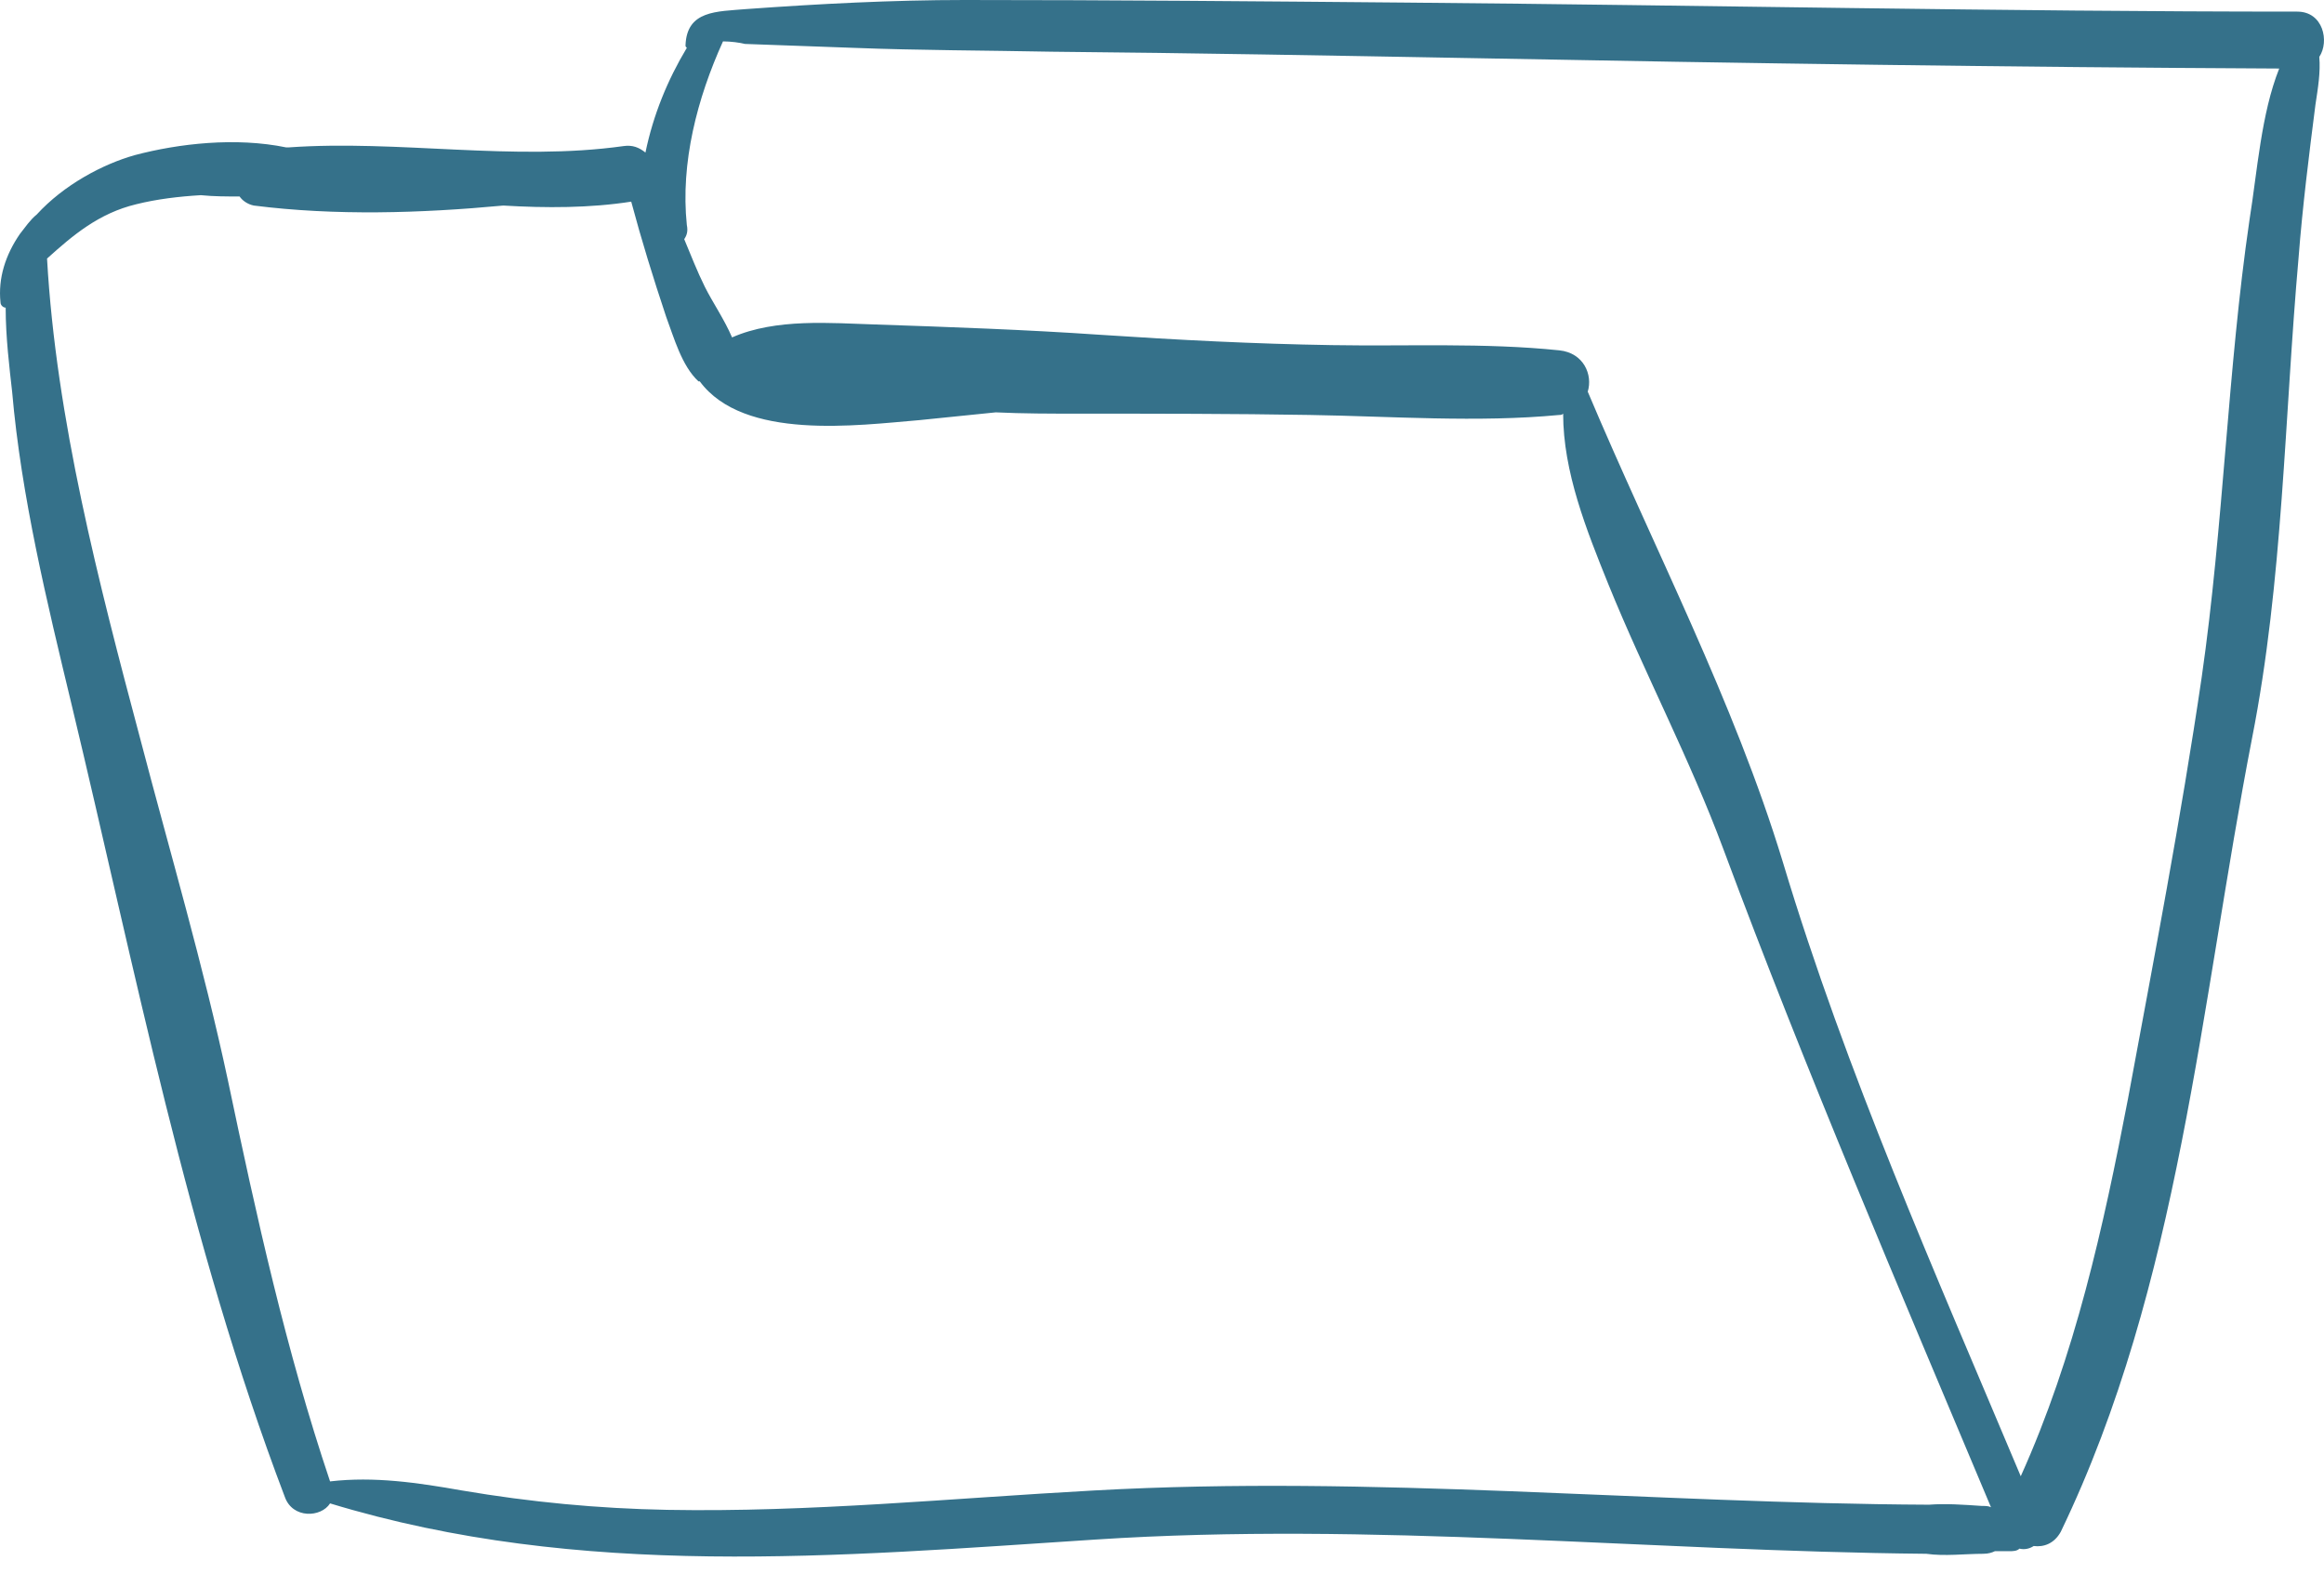 <svg width="41" height="28" viewBox="0 0 41 28" fill="none" xmlns="http://www.w3.org/2000/svg">
<path d="M40.529 0.205C35.308 0.205 30.063 0.091 24.841 0.046C22.241 0.023 19.619 0 17.02 0C15.743 0 14.443 0.068 13.166 0.16C12.642 0.205 12.117 0.182 12.094 0.798C12.094 0.821 12.094 0.821 12.117 0.844C11.775 1.414 11.524 2.029 11.387 2.691C11.273 2.6 11.159 2.554 11 2.577C9.061 2.85 7.032 2.463 5.094 2.6C5.071 2.6 5.048 2.6 5.048 2.6C4.159 2.417 3.155 2.531 2.38 2.736C1.81 2.896 1.126 3.261 0.647 3.785C0.533 3.876 0.442 4.013 0.351 4.127C0.1 4.492 -0.037 4.903 0.009 5.336C0.009 5.381 0.054 5.427 0.1 5.427C0.1 5.952 0.168 6.499 0.214 6.909C0.374 8.756 0.83 10.626 1.263 12.428C2.38 17.079 3.315 21.914 5.025 26.406C5.162 26.793 5.664 26.771 5.823 26.52C10.247 27.865 14.762 27.455 19.323 27.158C24.203 26.839 29.082 27.363 33.985 27.409C34.304 27.455 34.669 27.409 34.988 27.409C35.08 27.409 35.148 27.386 35.194 27.363C35.285 27.363 35.353 27.363 35.444 27.363C35.513 27.363 35.581 27.363 35.627 27.318C35.718 27.341 35.809 27.318 35.878 27.272C36.06 27.295 36.242 27.227 36.356 27.021C38.454 22.666 38.819 17.718 39.731 13.021C40.279 10.239 40.301 7.365 40.552 4.538C40.621 3.648 40.735 2.736 40.849 1.847C40.894 1.551 40.94 1.277 40.917 1.003C41.099 0.73 40.986 0.205 40.529 0.205ZM34.031 26.543C29.128 26.52 24.225 26.018 19.3 26.292C16.792 26.429 14.283 26.679 11.775 26.634C10.544 26.611 9.358 26.497 8.149 26.292C7.374 26.155 6.599 26.041 5.823 26.132C5.048 23.829 4.524 21.457 4.022 19.063C3.589 17.034 2.996 15.027 2.471 13.021C1.742 10.284 0.989 7.388 0.83 4.561C1.286 4.15 1.742 3.762 2.403 3.603C2.768 3.512 3.155 3.466 3.543 3.443C3.771 3.466 3.999 3.466 4.227 3.466C4.273 3.534 4.364 3.603 4.478 3.626C5.915 3.808 7.42 3.762 8.879 3.626C9.632 3.671 10.407 3.671 11.136 3.557C11.319 4.241 11.524 4.903 11.752 5.587C11.889 5.952 12.026 6.453 12.322 6.727H12.345C13.12 7.776 15.127 7.502 16.221 7.411C16.678 7.365 17.111 7.32 17.567 7.274C18.046 7.297 18.547 7.297 19.026 7.297C20.395 7.297 21.74 7.297 23.108 7.32C24.545 7.343 26.072 7.457 27.509 7.32C27.532 7.32 27.555 7.32 27.577 7.297C27.577 8.323 27.988 9.349 28.375 10.307C29.014 11.88 29.812 13.385 30.405 14.982C31.864 18.904 33.506 22.735 35.125 26.588C35.08 26.565 35.034 26.565 34.965 26.565C34.646 26.543 34.327 26.52 34.031 26.543ZM38.842 11.949C38.477 14.434 37.998 16.92 37.542 19.383C37.109 21.64 36.607 23.92 35.65 26.041C34.145 22.461 32.571 18.926 31.454 15.21C30.587 12.359 29.174 9.668 28.011 6.909C28.102 6.613 27.942 6.225 27.509 6.18C26.186 6.043 24.818 6.111 23.496 6.088C22.128 6.066 20.782 5.997 19.414 5.906C18.091 5.815 16.769 5.769 15.446 5.724C14.671 5.701 13.69 5.61 12.915 5.952C12.778 5.632 12.573 5.336 12.436 5.062C12.3 4.789 12.185 4.492 12.071 4.219C12.117 4.15 12.14 4.082 12.117 3.968C12.003 2.873 12.3 1.733 12.755 0.73C12.892 0.73 13.052 0.752 13.143 0.775C13.782 0.798 14.42 0.821 15.059 0.844C16.221 0.889 17.384 0.889 18.547 0.912C21.033 0.935 23.518 0.981 26.004 1.026C30.747 1.117 35.49 1.186 40.21 1.209C39.891 2.007 39.822 3.033 39.686 3.876C39.298 6.522 39.23 9.258 38.842 11.949Z" fill="#35718A"/>
</svg>
